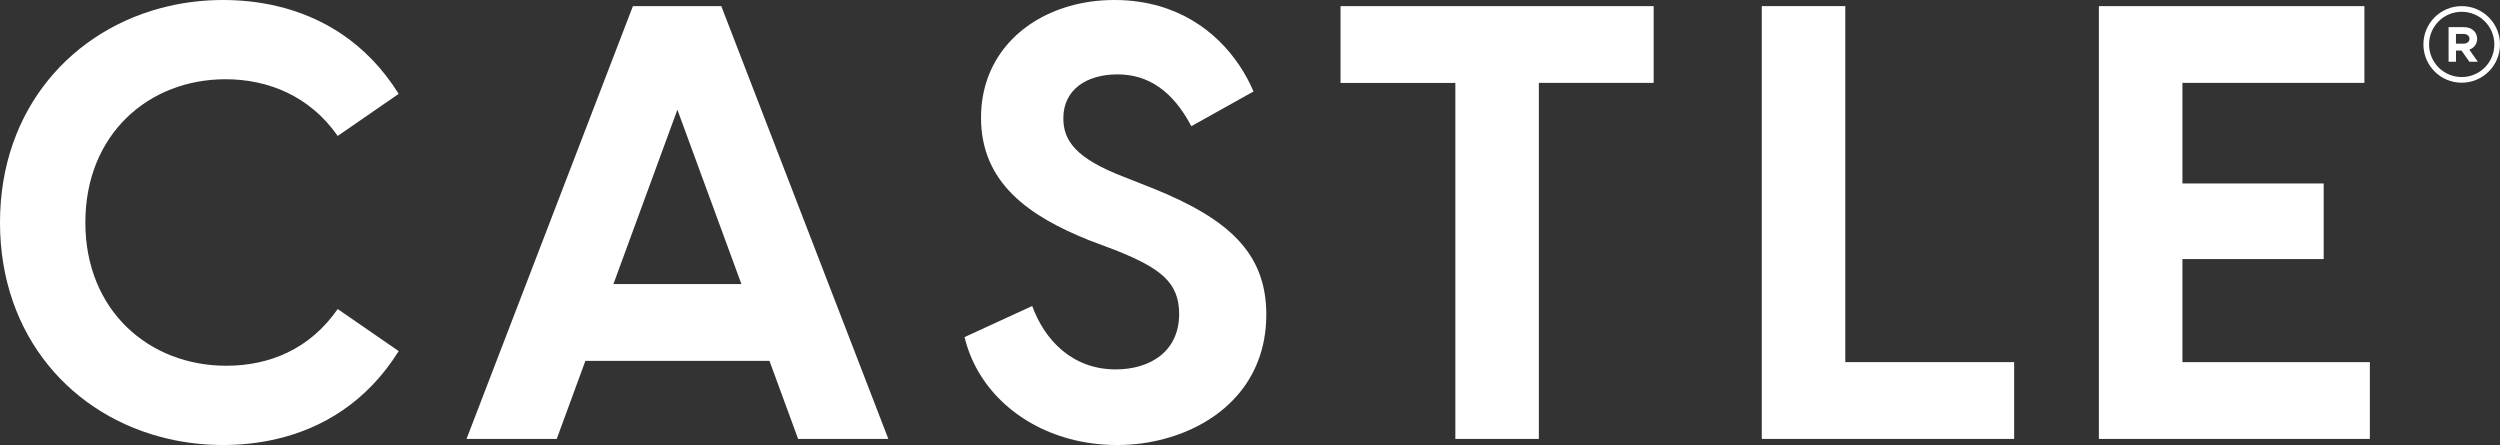 <?xml version="1.0" encoding="UTF-8"?><svg id="Layer_1" xmlns="http://www.w3.org/2000/svg" viewBox="0 0 813.41 144.79"><rect x="0" y="0" width="813.41" height="144.79" fill="#333333" stroke="none"/><defs><style>.cls-1,.cls-2{fill:#fff;}.cls-2{fill-rule:evenodd;}</style></defs><path class="cls-1" d="m234.68,1.99h-28.75l-54.14,140.82h29.35l9.32-25.39h59.9l9.32,25.39h29.36L234.68,1.99Zm-35.1,90.44l20.82-56.73,20.83,56.73h-41.65Z"/><path class="cls-1" d="m375.13,61.29l-9.52-3.77c-15.47-5.95-19.64-11.7-19.64-19.04,0-9.32,7.54-14.28,17.65-14.28s18.05,5.55,24,16.86l20.23-11.3c-4.96-11.62-14.99-23.24-30.68-27.77-4.4-1.27-9.24-1.99-14.54-1.99s-10.06.68-14.64,1.99c-16.71,4.75-28.8,17.77-28.8,36.29,0,21.42,15.87,32.13,35.1,39.86l8.93,3.37c14.28,5.75,20.43,10.31,20.43,20.63,0,12.3-9.52,18.05-20.63,18.05-14.28,0-23.21-9.72-27.18-20.63l-22.01,10.12c3.88,16.12,16.96,28.49,34.23,33.12,4.83,1.3,9.98,1.99,15.36,1.99s10.35-.66,15.35-1.99c17.95-4.76,33.24-18.12,33.24-40.46,0-20.03-12.3-31.14-36.89-41.06Z"/><path class="cls-1" d="m436.16,1.99v24.99h37.36v115.83h27.17V26.97h37.35V1.99h-101.88Z"/><path class="cls-1" d="m600.39,117.81V1.99h-27.17v140.82h82.11v-24.99h-54.94Z"/><path class="cls-1" d="m710.08,117.81v-33.52h45.96v-24.6h-45.96V26.97h59.21V1.99h-86.39v140.82h88.17v-24.99h-61Z"/><path class="cls-1" d="m73.59,119c-24.99,0-45.82-17.85-45.82-46.61s20.63-46.61,45.62-46.61c13.69,0,27.36,5.36,36.49,18.45l19.84-13.69C119.19,13.7,104.59,5.4,90.13,1.99c-5.97-1.41-11.91-1.99-17.54-1.99-6.08,0-12.01.68-17.69,1.99C23.71,9.16,0,35.31,0,72.39s23.57,63.24,54.85,70.41c5.69,1.31,11.64,1.99,17.74,1.99,5.62,0,11.57-.58,17.54-1.99,14.46-3.41,29.06-11.72,39.59-28.56l-19.84-13.69c-9.13,13.09-22.21,18.45-36.29,18.45Z"/><path class="cls-2" d="m800.95,3.83c5.86,0,10.62,4.75,10.62,10.62s-4.75,10.62-10.62,10.62-10.62-4.75-10.62-10.62,4.75-10.62,10.62-10.62m0-1.84c6.88,0,12.46,5.58,12.46,12.46s-5.58,12.46-12.46,12.46-12.46-5.58-12.46-12.46,5.58-12.46,12.46-12.46Z"/><path class="cls-1" d="m799.08,11.03h2.39c1.2,0,2.02.62,2.02,1.59s-.82,1.59-2.02,1.59h-2.39v-3.18Zm7.11,9.05l-2.77-3.93c1.54-.54,2.56-1.85,2.56-3.52,0-2.23-1.8-3.8-4.24-3.8h-5.06v11.26h2.41v-3.65h1.79l2.57,3.65h2.75Z"/></svg>
